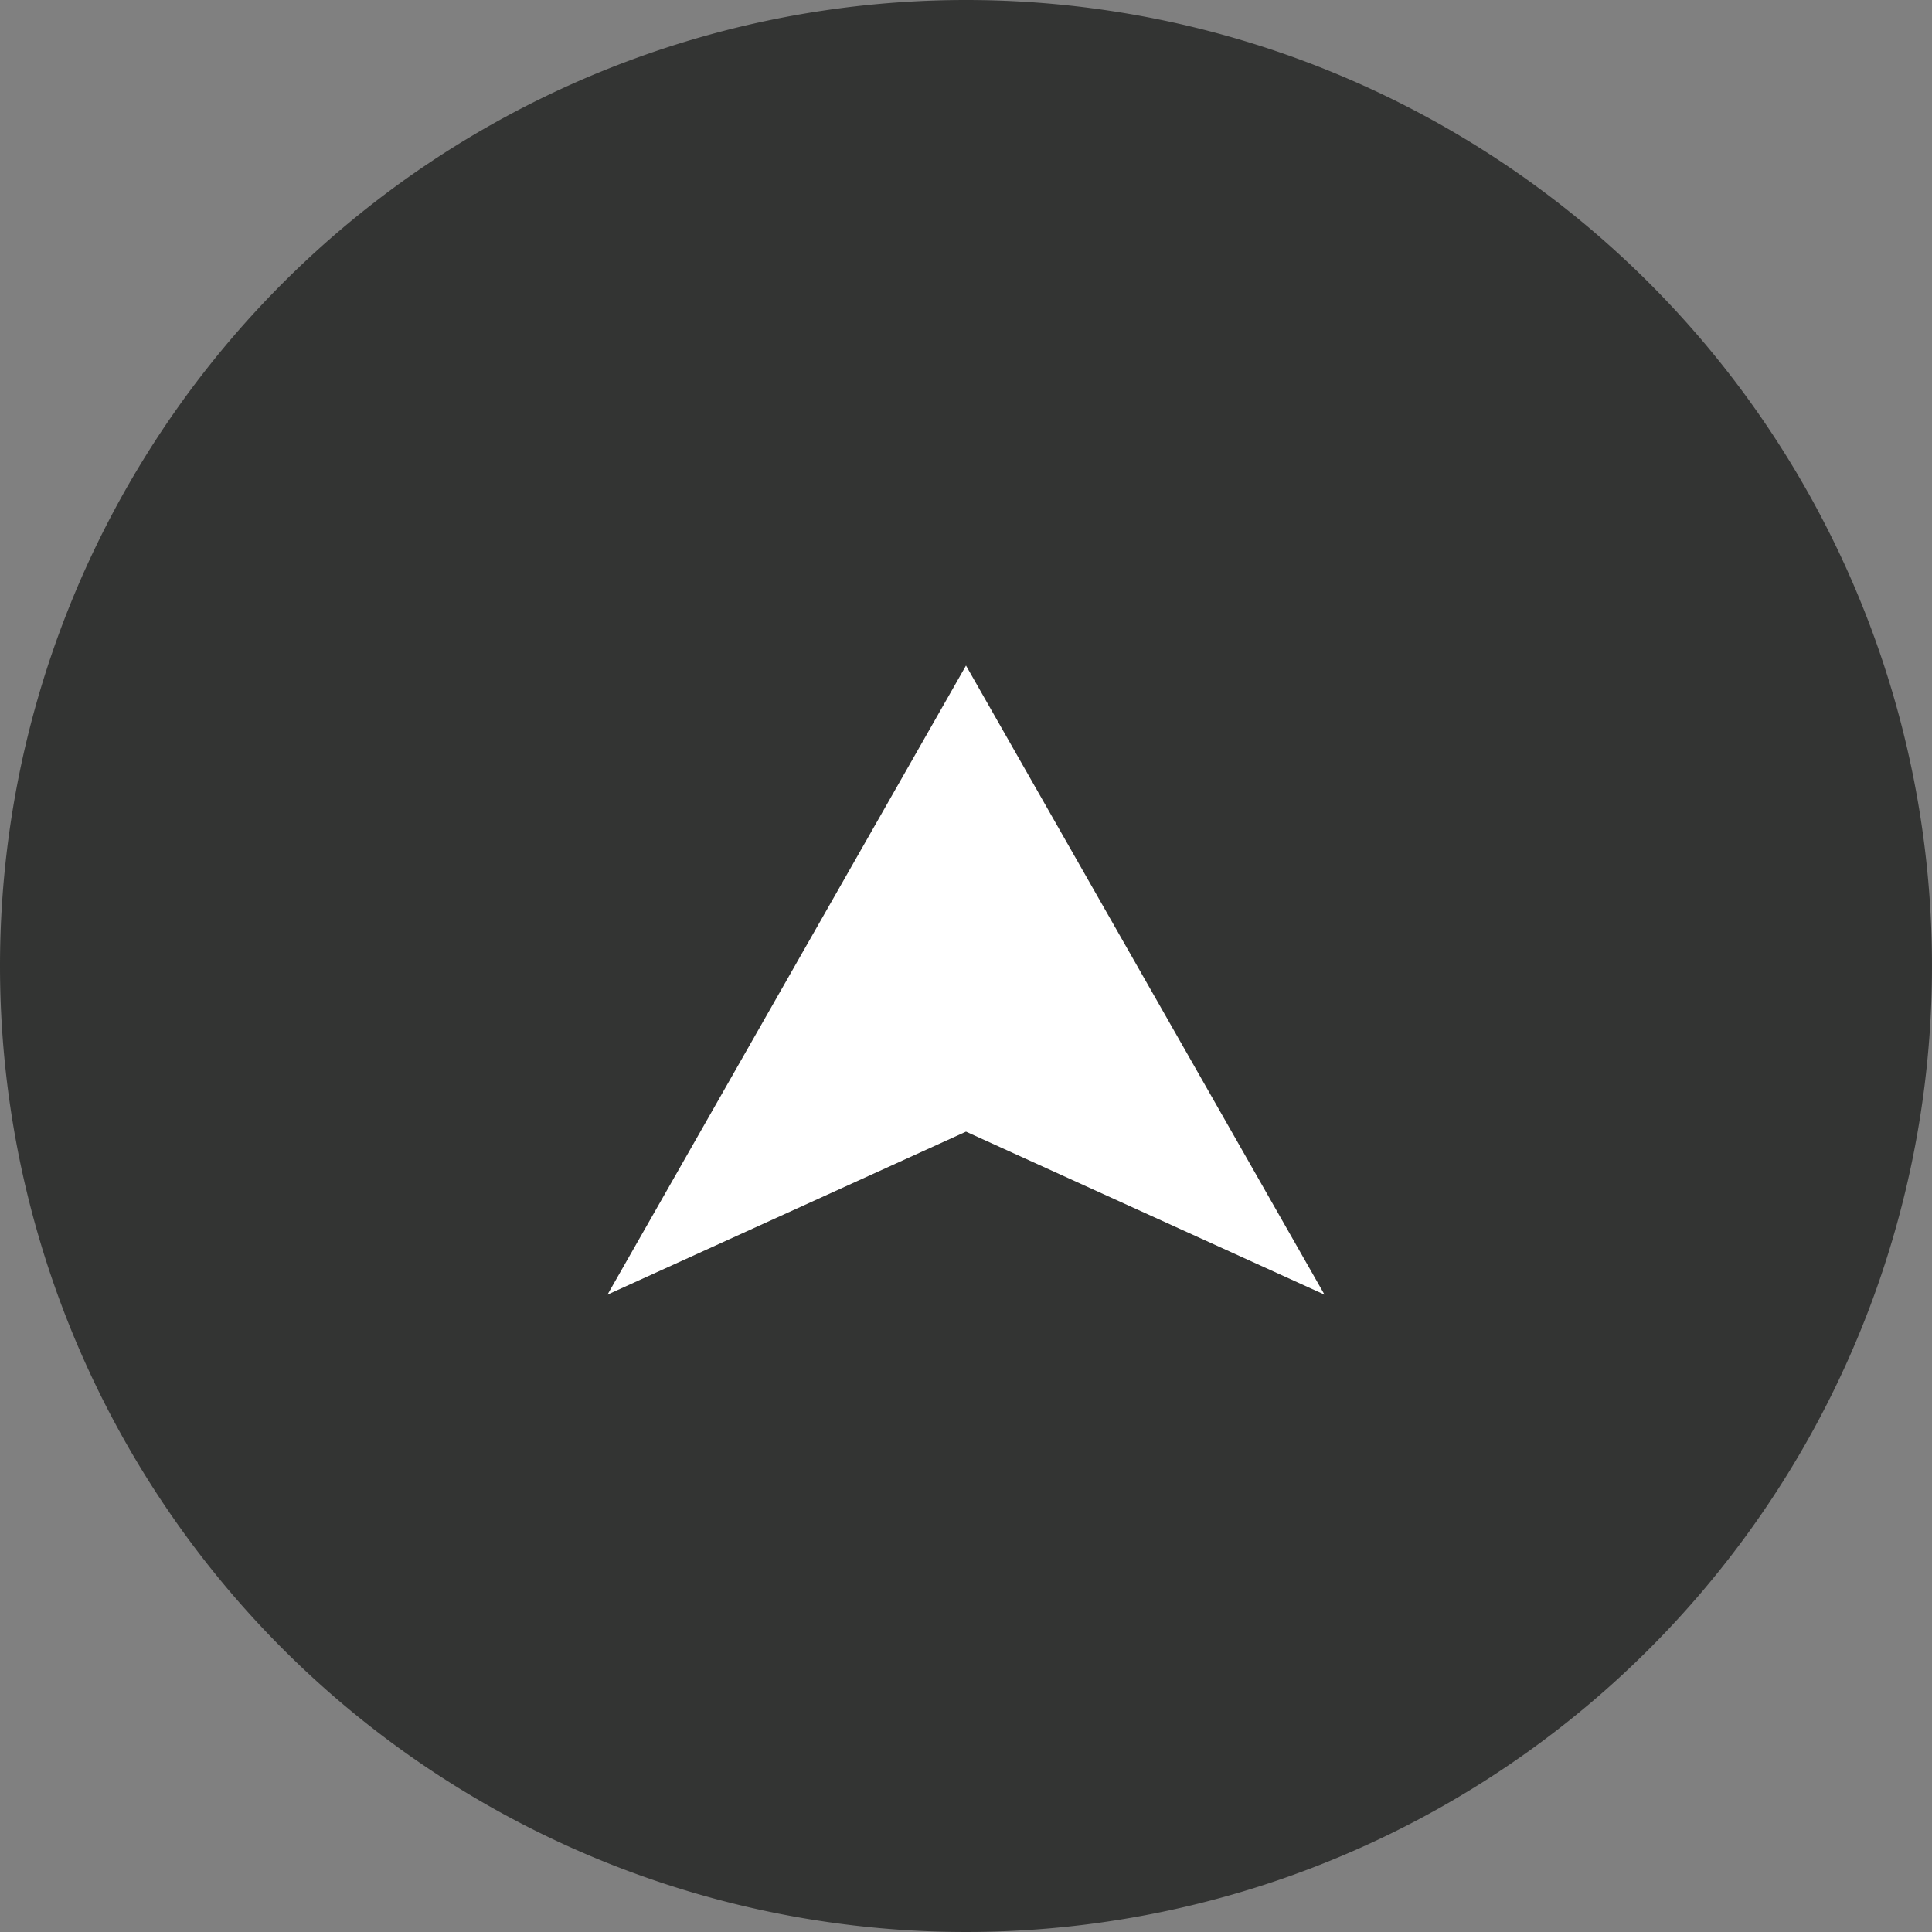 <svg xmlns="http://www.w3.org/2000/svg" viewBox="0 0 58.2 58.2"><rect x="0" y="0" width="58.2" height="58.2" fill="#808080" stroke="none"/><defs><style>.cls-1{fill:#333433;}.cls-2{fill:#fff;}</style></defs><g id="Layer_2" data-name="Layer 2"><g id="Layer_1-2" data-name="Layer 1"><path id="Path_11075" data-name="Path 11075" class="cls-1" d="M29.1,0A29.1,29.1,0,1,1,0,29.1,29.1,29.1,0,0,1,29.1,0Z"/><path id="Path_10970" data-name="Path 10970" class="cls-2" d="M29.1,20.05,39.9,39,29.1,34.09,18.3,39Z"/></g></g></svg>